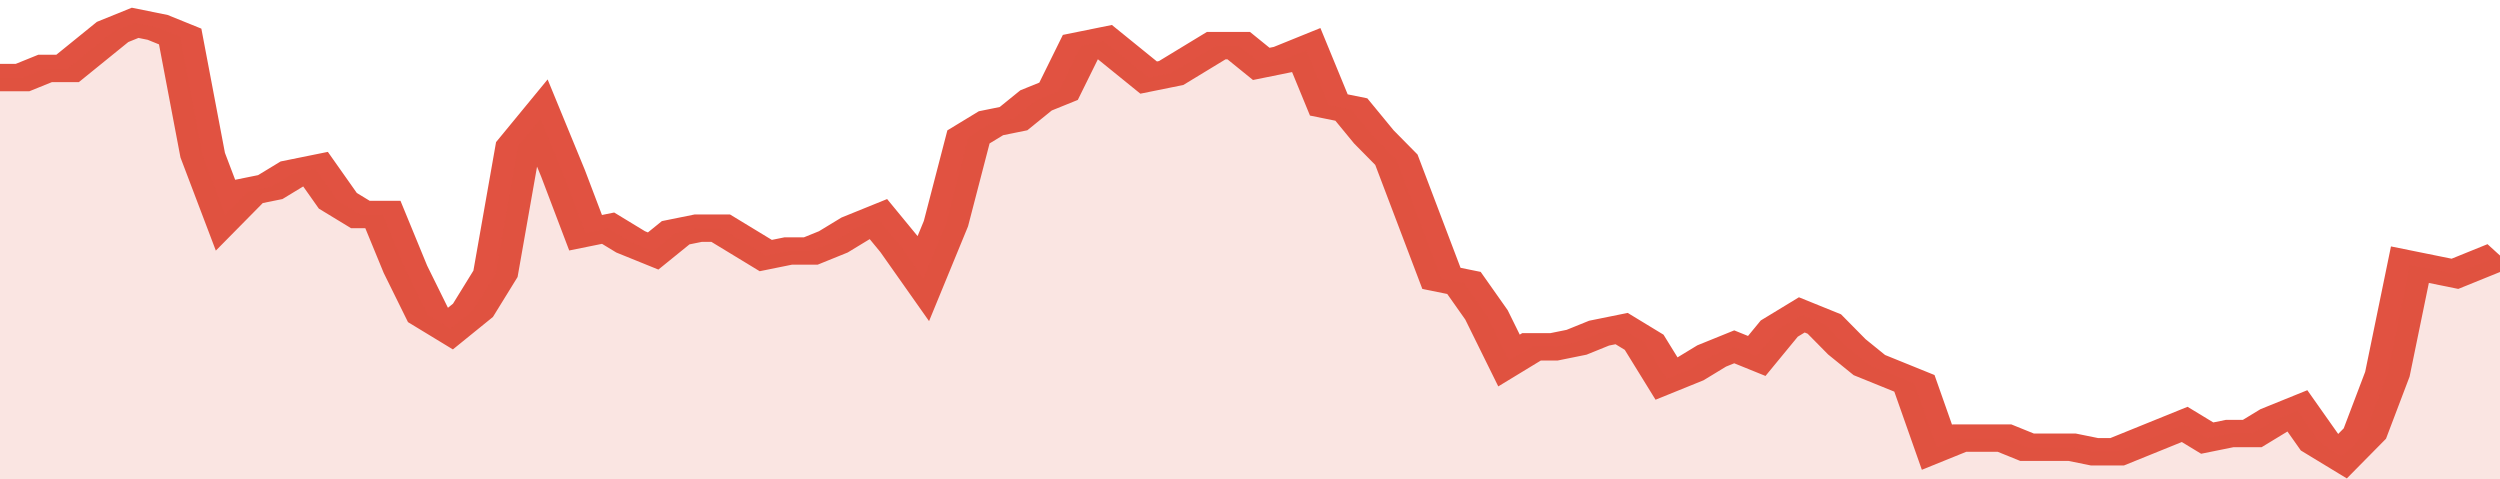<svg xmlns="http://www.w3.org/2000/svg" viewBox="0 0 333 105" width="120" height="23" preserveAspectRatio="none">
				 <polyline fill="none" stroke="#E15241" stroke-width="6" points="0, 17 3, 17 6, 15 9, 15 12, 11 15, 7 18, 5 21, 6 24, 8 27, 34 30, 47 33, 42 36, 41 39, 38 42, 37 45, 44 48, 47 51, 47 54, 59 57, 69 60, 72 63, 68 66, 60 69, 32 72, 26 75, 38 78, 51 81, 50 84, 53 87, 55 90, 51 93, 50 96, 50 99, 53 102, 56 105, 55 108, 55 111, 53 114, 50 117, 48 120, 54 123, 61 126, 49 129, 30 132, 27 135, 26 138, 22 141, 20 144, 10 147, 9 150, 13 153, 17 156, 16 159, 13 162, 10 165, 10 168, 14 171, 13 174, 11 177, 23 180, 24 183, 30 186, 35 189, 48 192, 61 195, 62 198, 69 201, 79 204, 76 207, 76 210, 75 213, 73 216, 72 219, 75 222, 83 225, 81 228, 78 231, 76 234, 78 237, 72 240, 69 243, 71 246, 76 249, 80 252, 82 255, 84 258, 98 261, 96 264, 96 267, 96 270, 98 273, 98 276, 98 279, 99 282, 99 285, 97 288, 95 291, 93 294, 96 297, 95 300, 95 303, 92 306, 90 309, 97 312, 100 315, 95 318, 82 321, 58 324, 59 327, 60 330, 58 333, 56 333, 56 "> </polyline>
				 <polygon fill="#E15241" opacity="0.15" points="0, 105 0, 17 3, 17 6, 15 9, 15 12, 11 15, 7 18, 5 21, 6 24, 8 27, 34 30, 47 33, 42 36, 41 39, 38 42, 37 45, 44 48, 47 51, 47 54, 59 57, 69 60, 72 63, 68 66, 60 69, 32 72, 26 75, 38 78, 51 81, 50 84, 53 87, 55 90, 51 93, 50 96, 50 99, 53 102, 56 105, 55 108, 55 111, 53 114, 50 117, 48 120, 54 123, 61 126, 49 129, 30 132, 27 135, 26 138, 22 141, 20 144, 10 147, 9 150, 13 153, 17 156, 16 159, 13 162, 10 165, 10 168, 14 171, 13 174, 11 177, 23 180, 24 183, 30 186, 35 189, 48 192, 61 195, 62 198, 69 201, 79 204, 76 207, 76 210, 75 213, 73 216, 72 219, 75 222, 83 225, 81 228, 78 231, 76 234, 78 237, 72 240, 69 243, 71 246, 76 249, 80 252, 82 255, 84 258, 98 261, 96 264, 96 267, 96 270, 98 273, 98 276, 98 279, 99 282, 99 285, 97 288, 95 291, 93 294, 96 297, 95 300, 95 303, 92 306, 90 309, 97 312, 100 315, 95 318, 82 321, 58 324, 59 327, 60 330, 58 333, 56 333, 105 "></polygon>
			</svg>